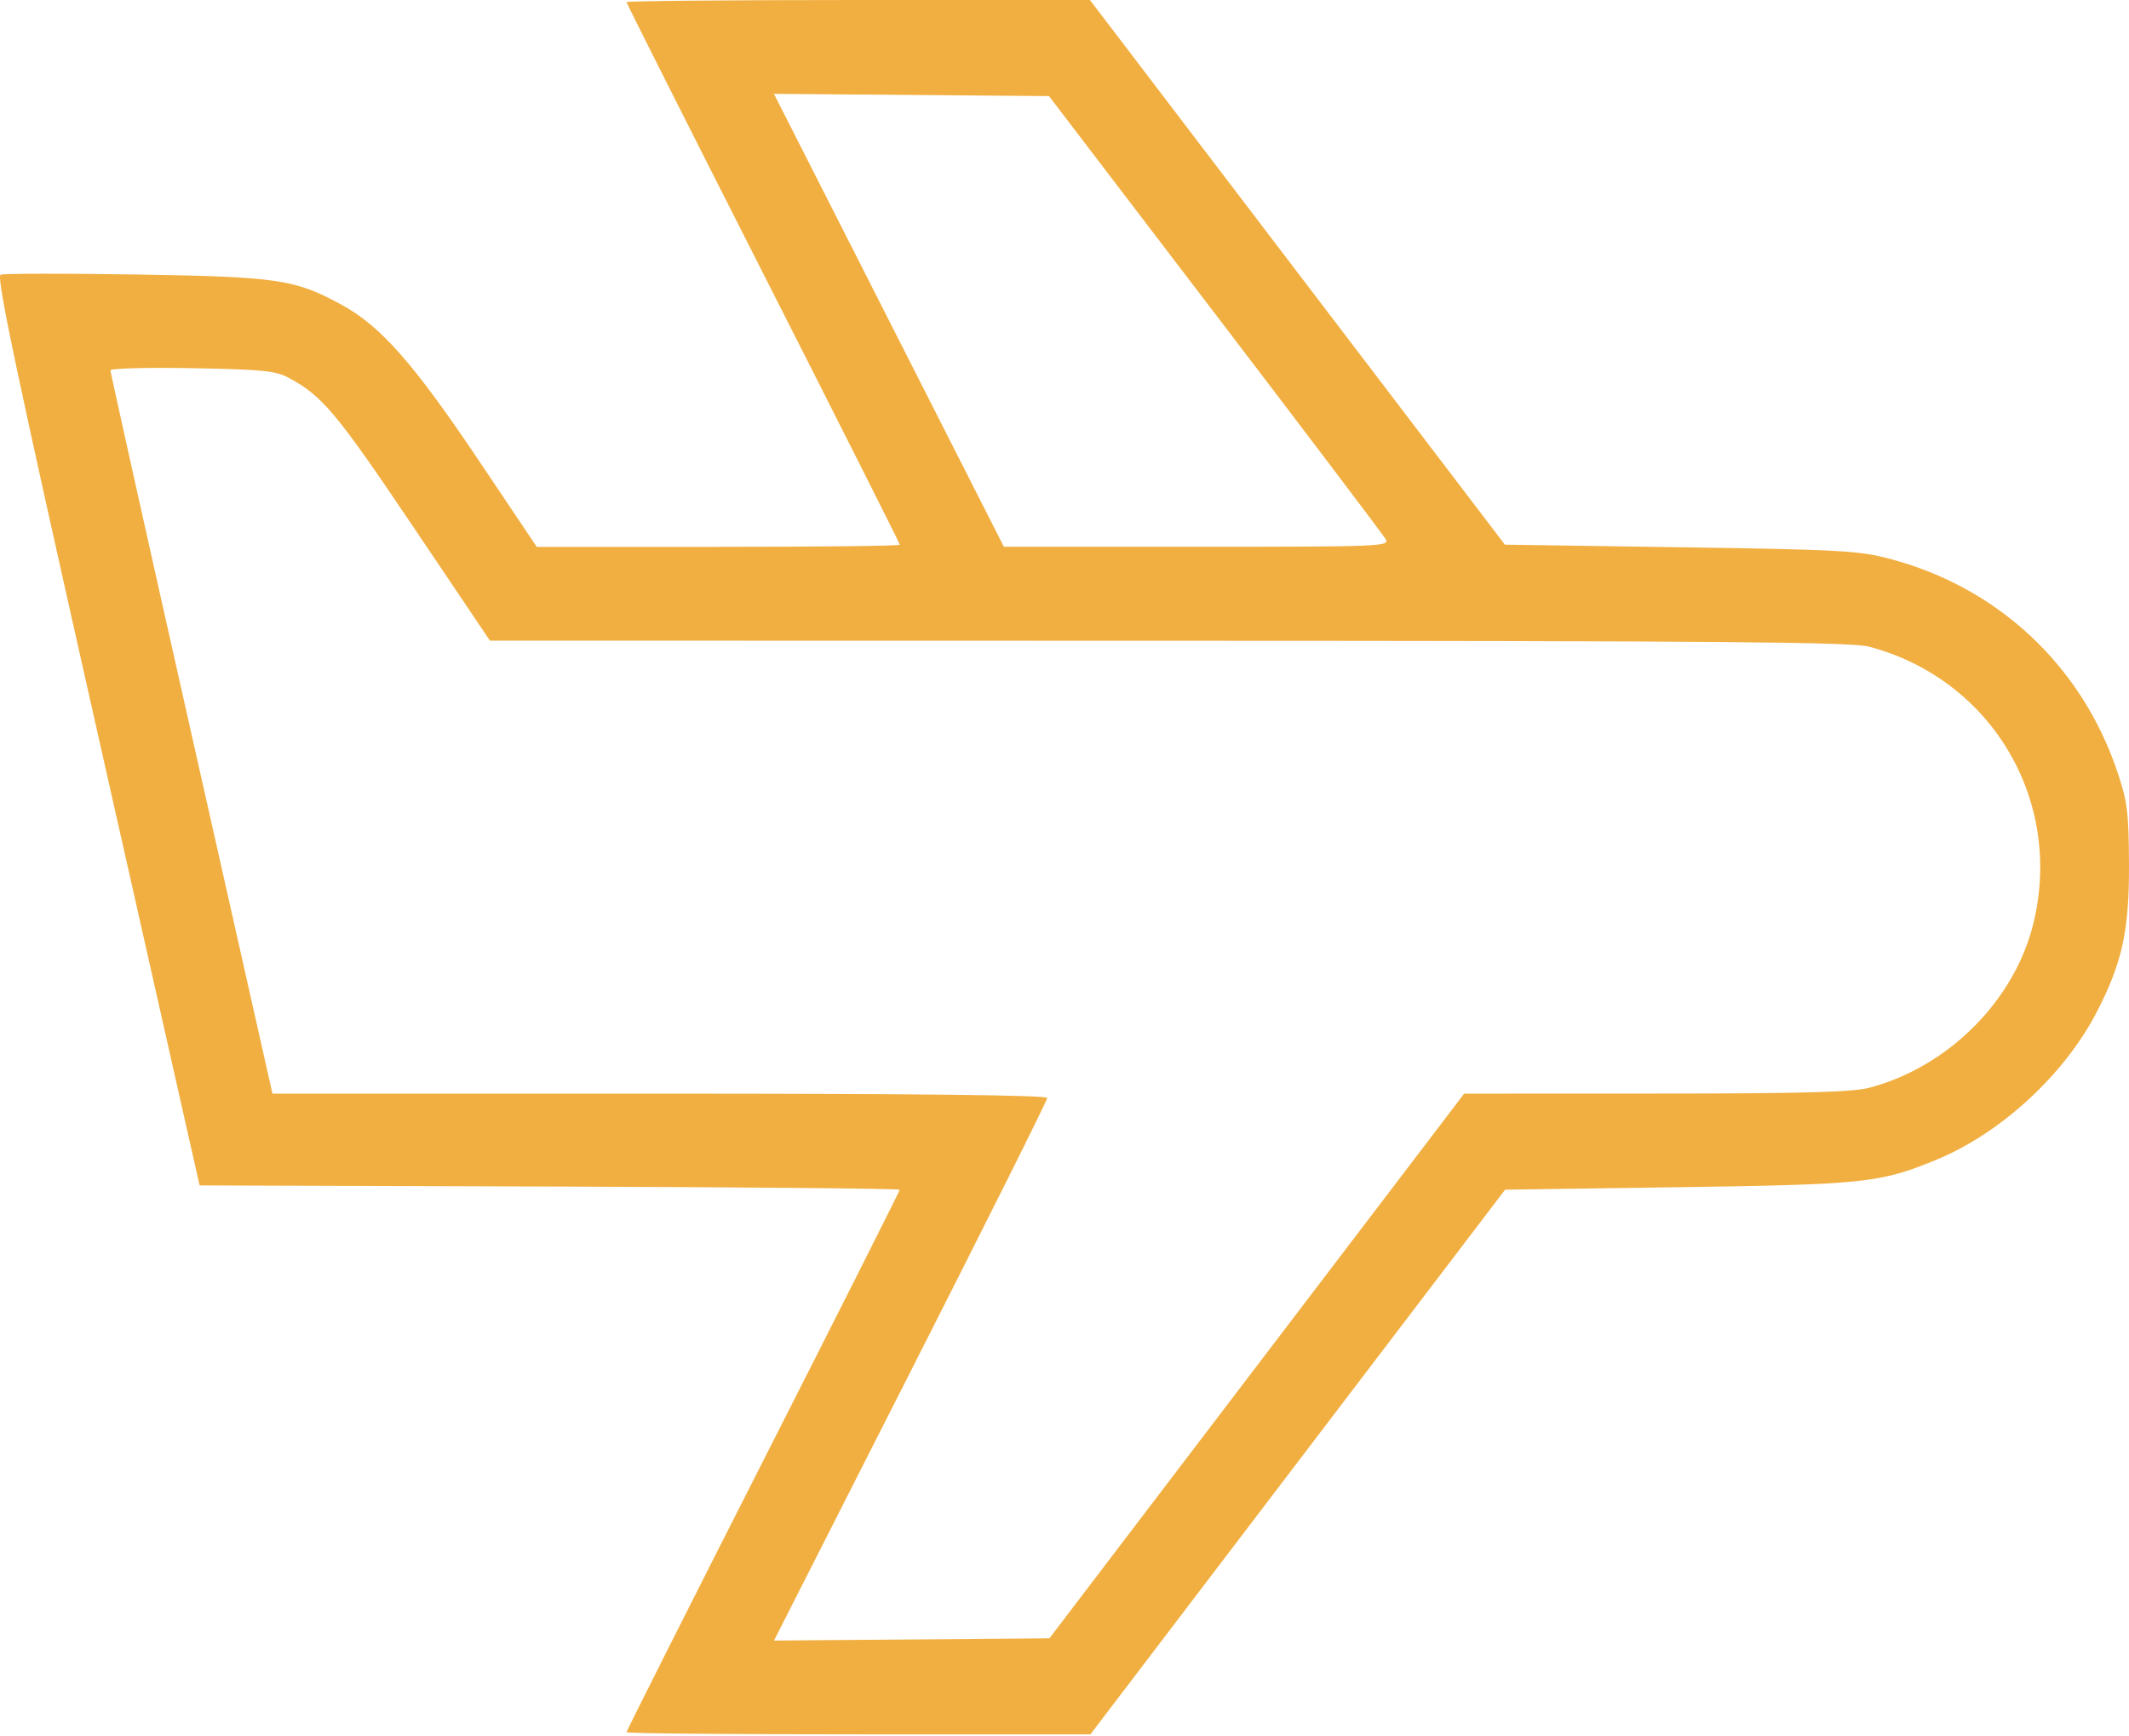 <svg width="960" height="783" viewBox="0 0 960 783" fill="none" xmlns="http://www.w3.org/2000/svg">
<path d="M282.524 0.986C282.524 1.51 310.246 56.567 344.132 123.337C378.018 190.107 405.74 245.132 405.74 245.687C405.74 246.211 368.913 246.643 323.888 246.643H242.035L215.846 207.616C186.654 164.151 171.854 147.289 154.457 137.702C133.118 125.957 125.577 124.816 61.059 123.799C29.05 123.306 1.703 123.337 0.264 123.892C-1.801 124.662 7.836 170.162 43.819 329.782L90.001 534.655L247.855 535.148C334.683 535.425 405.709 536.073 405.709 536.597C405.709 537.121 377.987 592.177 344.101 658.916C310.214 725.656 282.492 780.712 282.492 781.267C282.492 781.821 329.551 782.222 387.092 782.222H491.692L678.676 536.566L756.805 535.456C840.973 534.254 847.95 533.514 873.451 522.941C902.331 510.98 930.866 484.623 945.416 456.54C956.899 434.345 960.122 419.734 959.997 390.14C959.903 366.188 959.277 361.441 954.646 347.754C938.438 300.065 900.985 265.046 852.456 252.13C838.219 248.338 830.366 247.907 757.743 246.828L678.582 245.656L491.473 0H386.998C329.551 0 282.524 0.432 282.524 0.956V0.986ZM547.981 141.617C589.22 195.656 623.826 241.402 624.89 243.252C626.736 246.427 622.136 246.612 539.752 246.612H452.674L348.982 42.325L473.012 43.342L547.981 141.617ZM129.989 170.316C145.227 178.393 151.547 185.915 185.809 236.809L220.915 288.937L526.955 288.998C777.299 289.06 834.777 289.553 842.787 291.649C897.825 306.261 930.272 360.577 917.005 416.003C908.62 451.084 878.645 481.202 842.787 490.634C835.341 492.577 812.343 493.224 746.604 493.224L660.215 493.255L473.2 738.911L349.013 739.928L410.621 618.534C444.508 551.763 472.23 496.276 472.23 495.197C472.23 493.933 413.062 493.255 297.542 493.255H122.855L86.309 330.922C66.19 241.649 49.795 167.881 49.795 167.018C49.795 166.155 66.347 165.692 86.528 166.062C117.943 166.617 124.169 167.203 130.051 170.316H129.989Z" fill="#F1AF41"/>
</svg>
